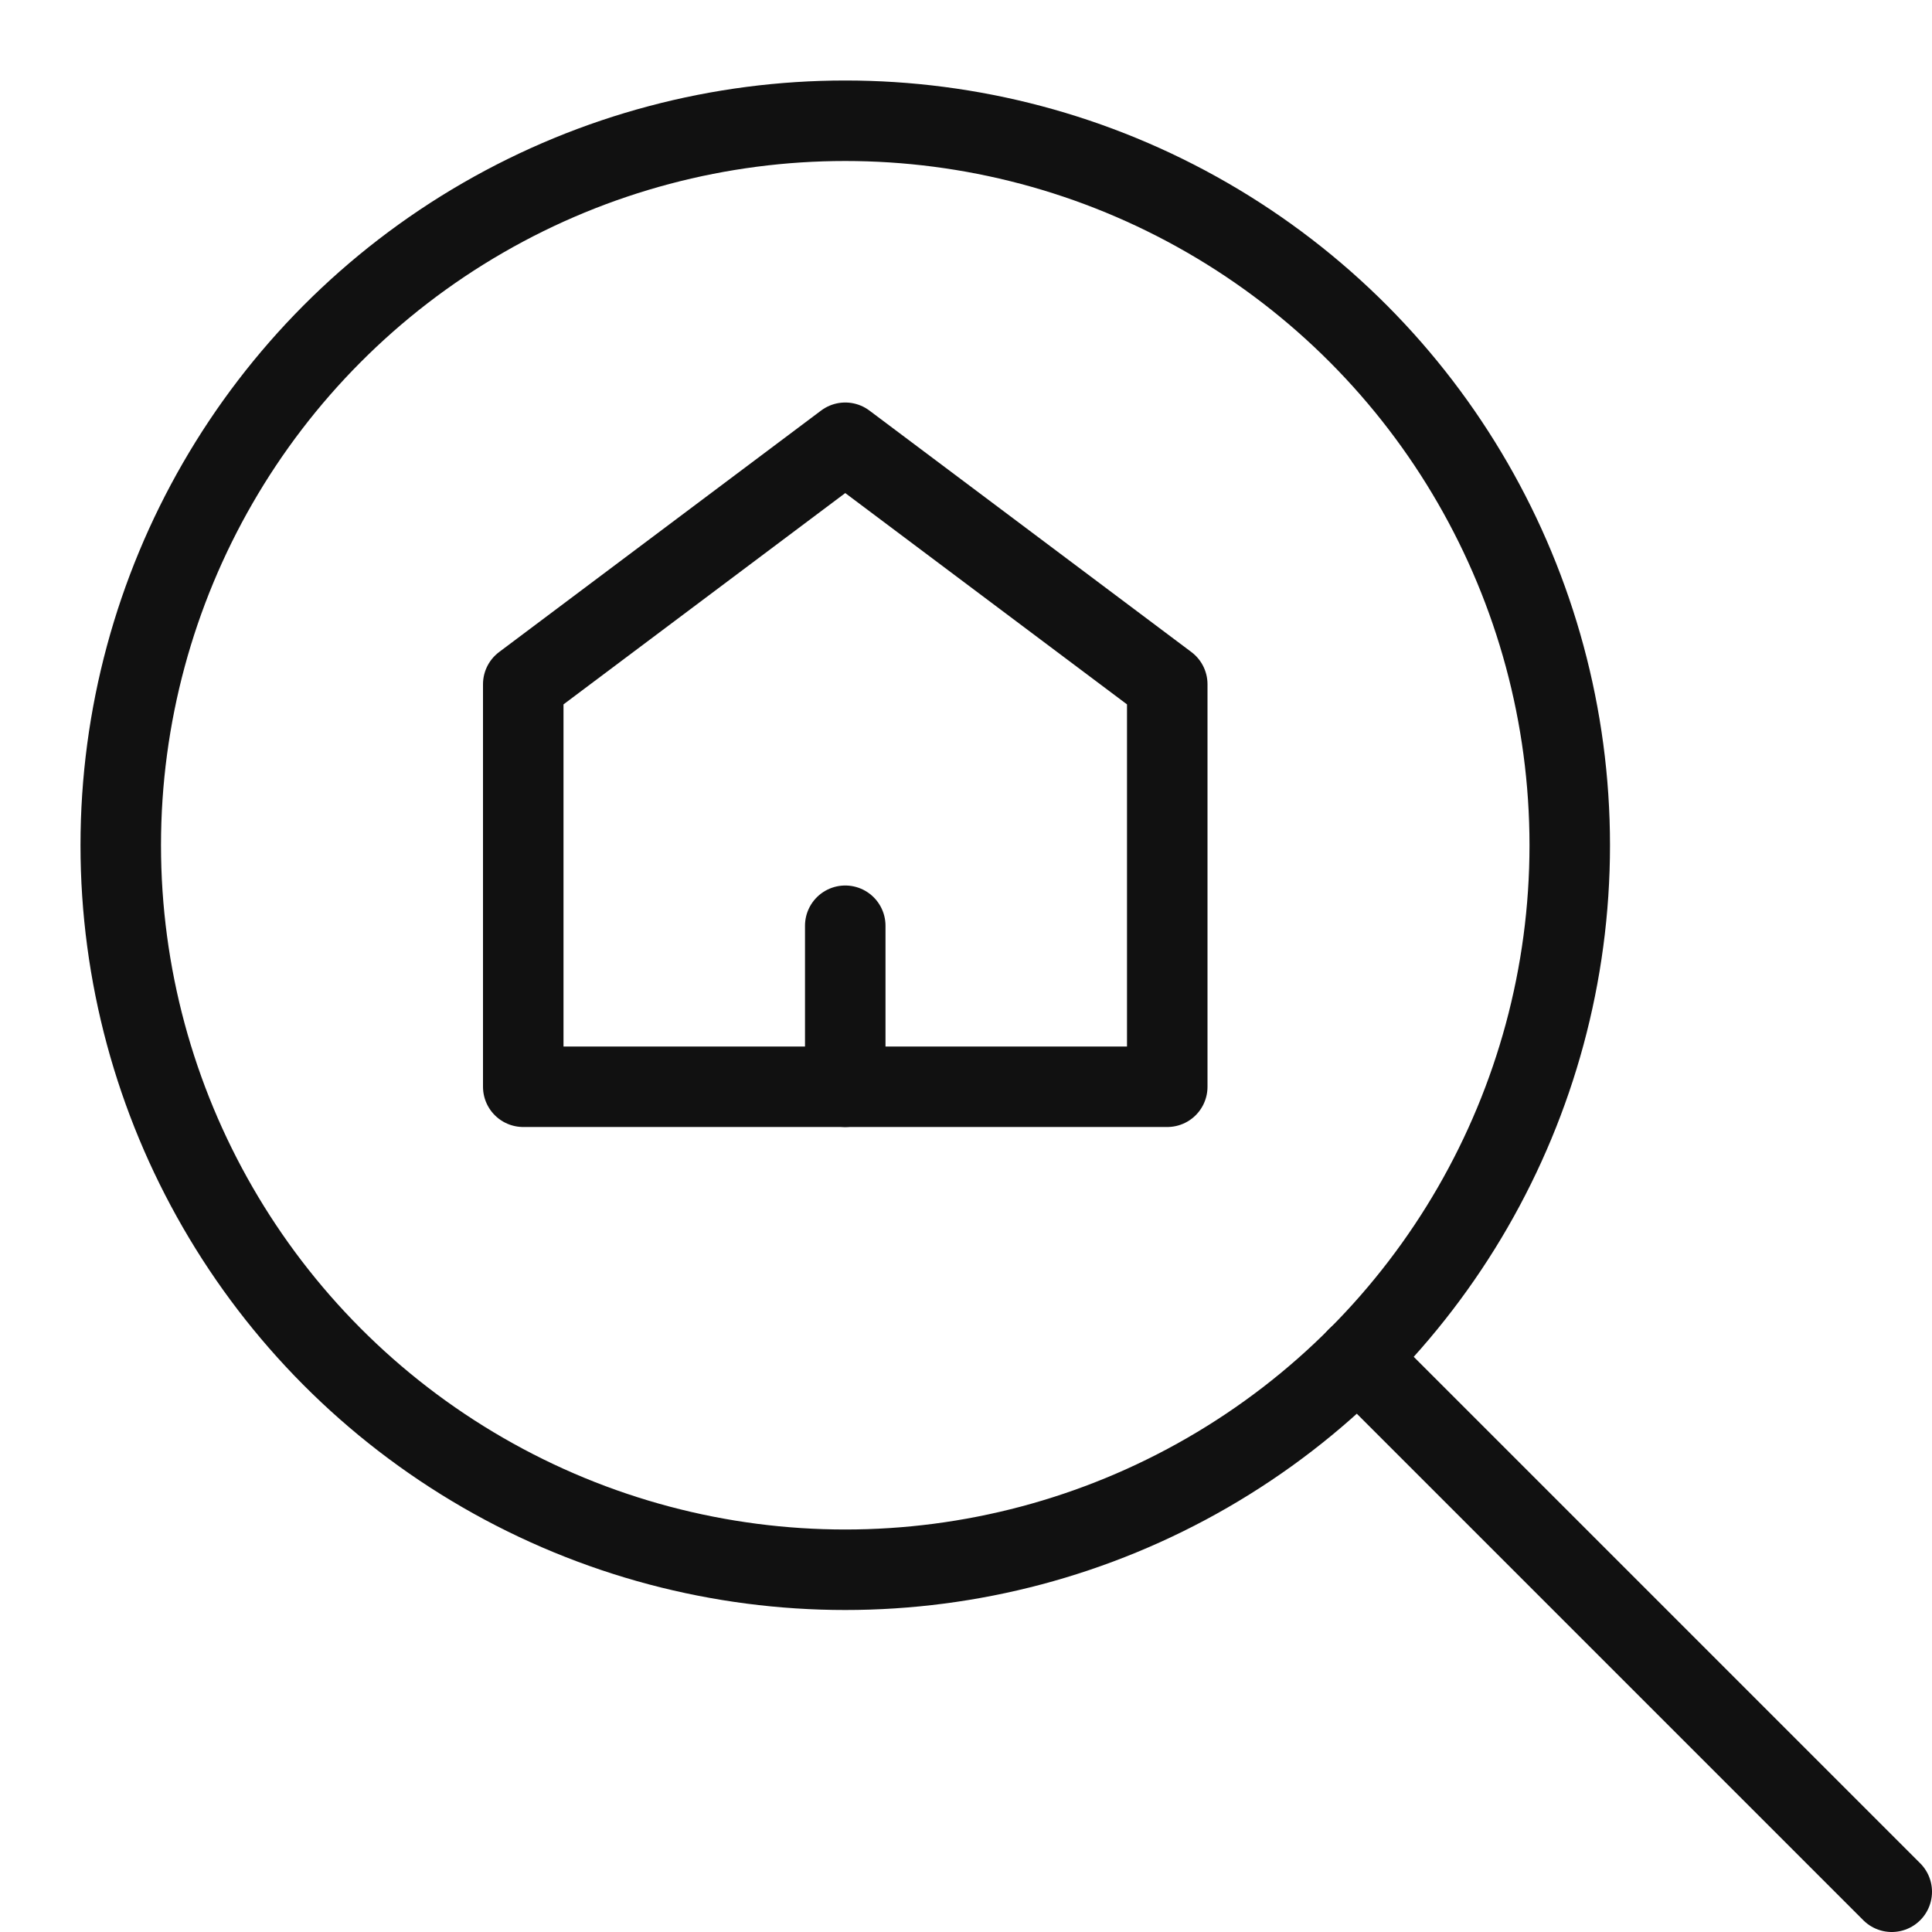 <svg xmlns="http://www.w3.org/2000/svg" height="24" width="24" viewBox="0 0 24 24"><g stroke-linecap="round" stroke-width="1" fill="none" stroke="#111111" stroke-linejoin="round" class="nc-icon-wrapper" transform="translate(0.5 0.5)"><line x1="16.363" y1="16.363" x2="23" y2="23" data-cap="butt"></line><circle cx="10" cy="10" r="9"></circle><polygon points="14 8 14 13 6 13 6 8 10 5 14 8" stroke="#111111"></polygon><line x1="10" y1="11" x2="10" y2="13" stroke="#111111"></line></g></svg>
